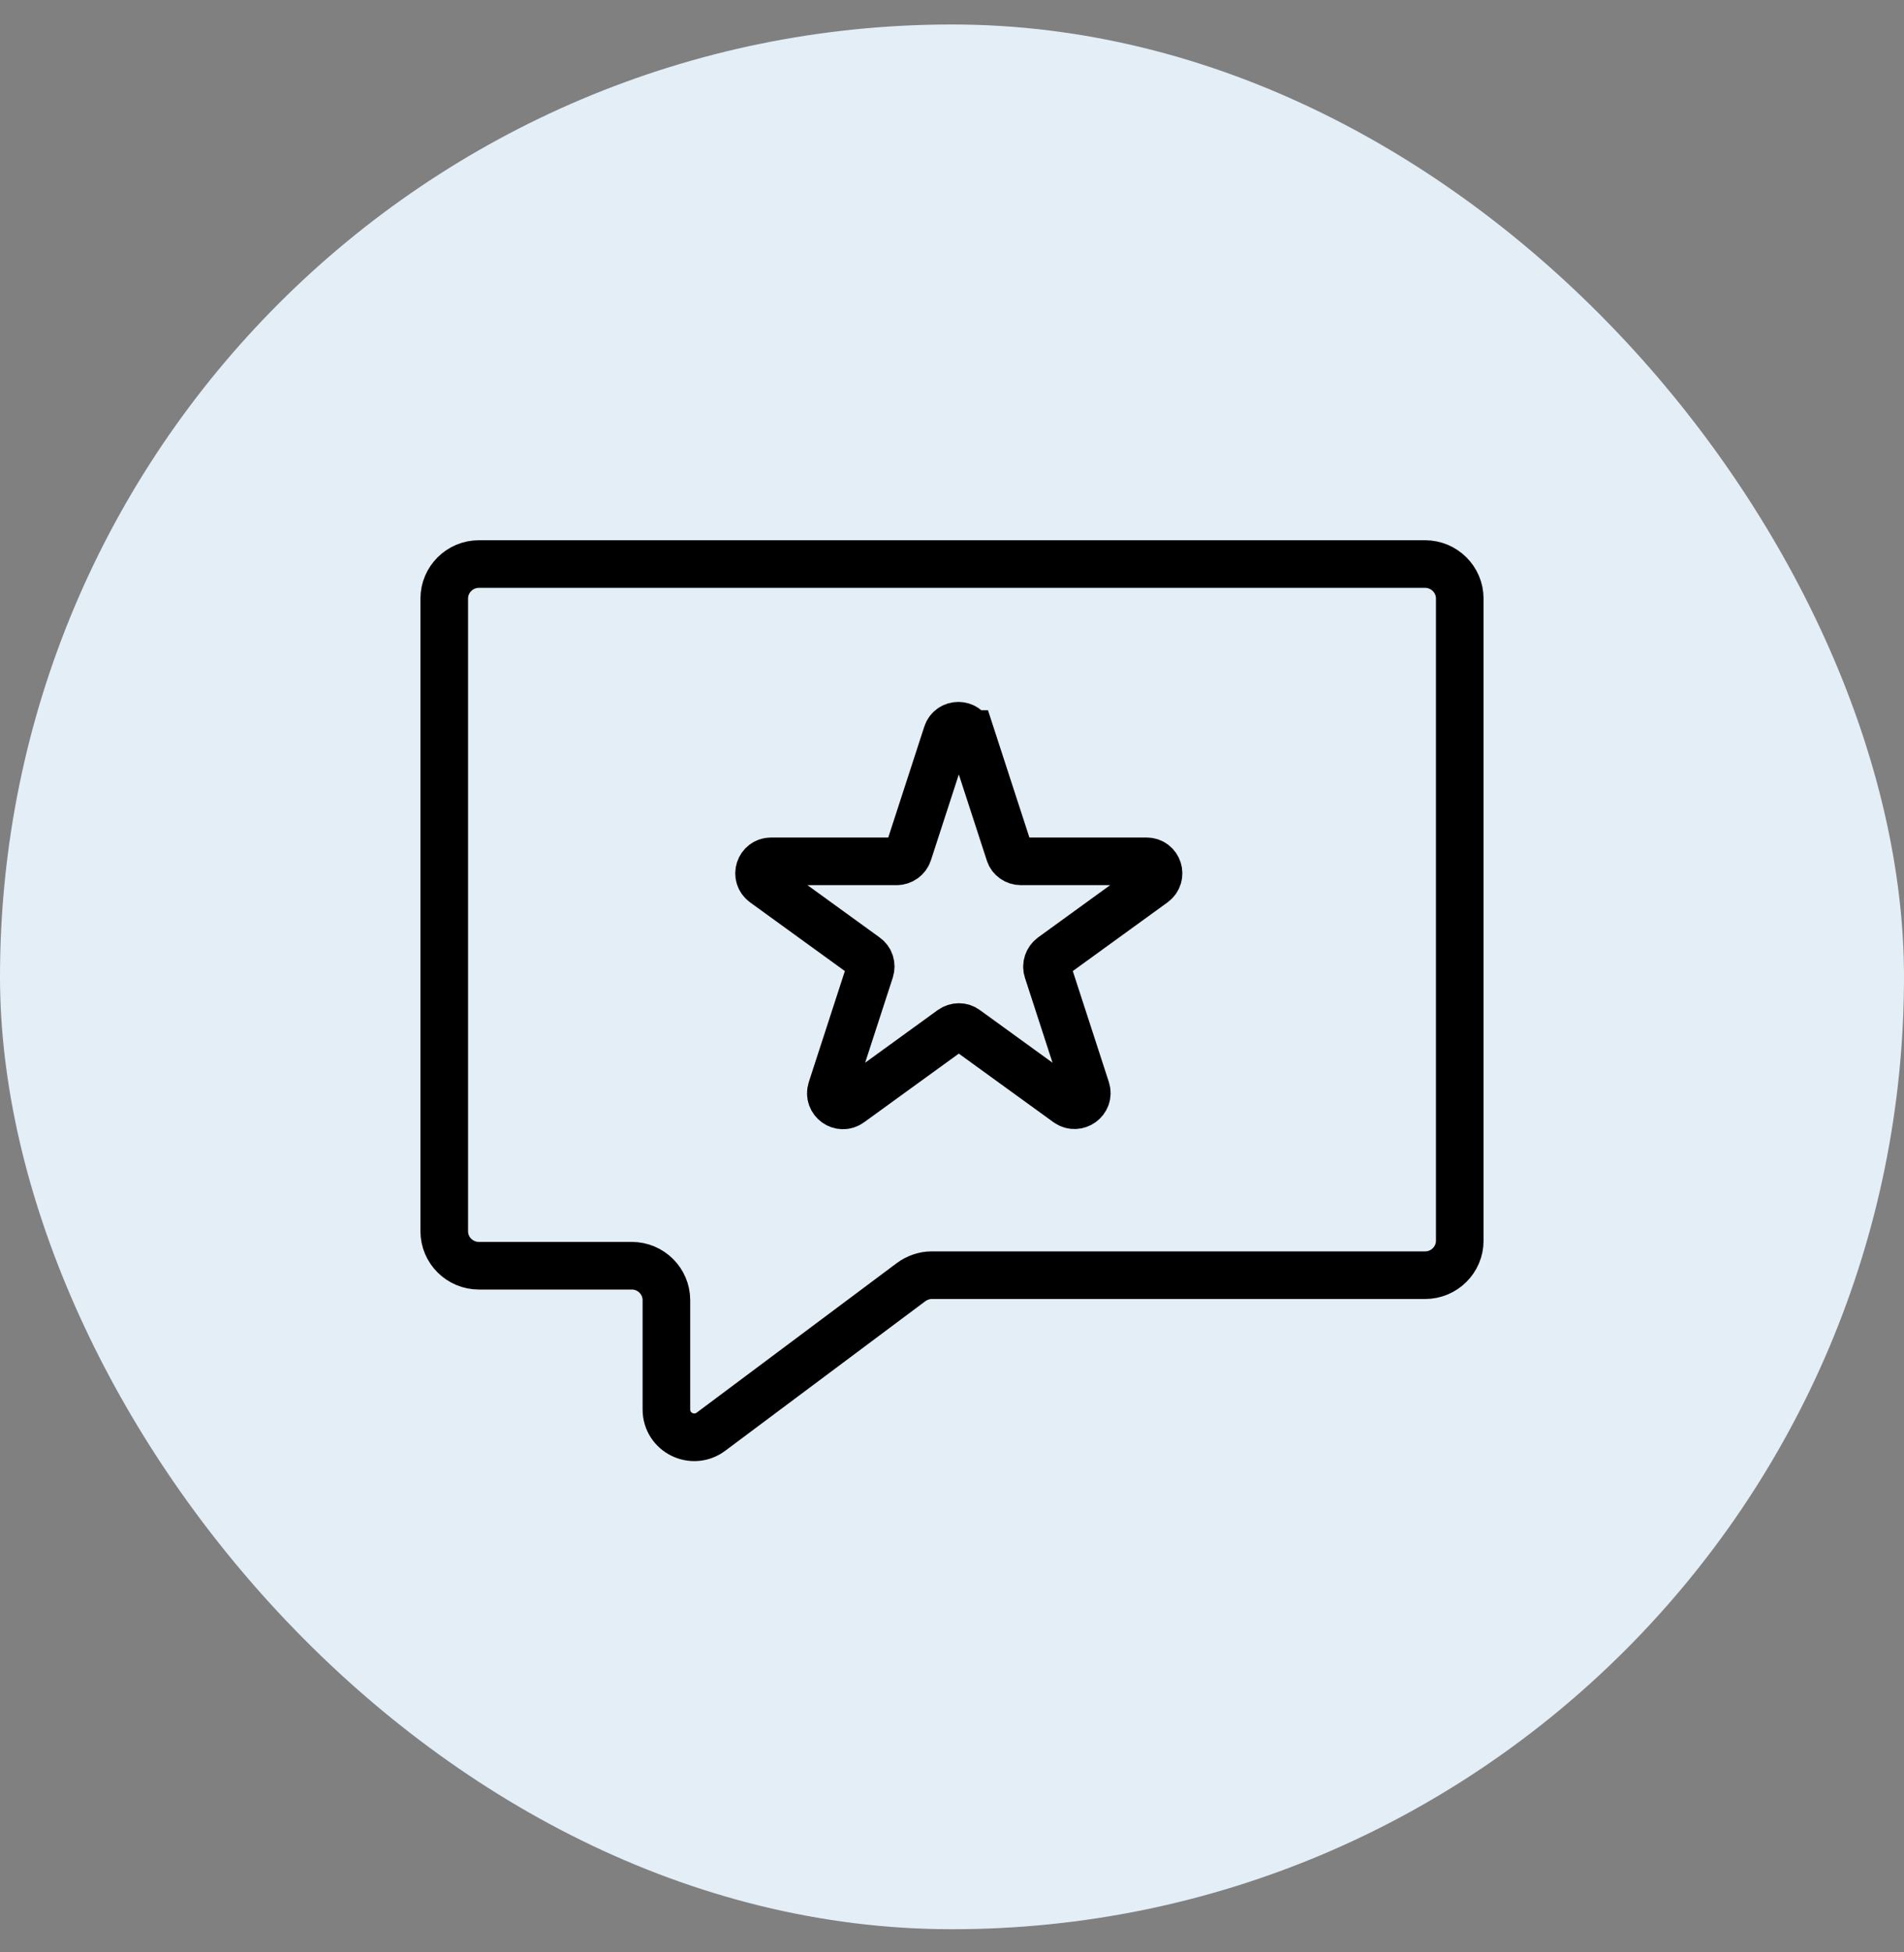 <svg width="40" height="41" viewBox="0 0 40 41" fill="none" xmlns="http://www.w3.org/2000/svg">
<rect x="0" y="0" width="40" height="41" fill="#808080" stroke="none"/>
<rect y="0.514" width="40" height="40" rx="20" fill="#E3EEF6"></rect>
<path d="M19.573 26.779H29.94C30.34 26.779 30.667 26.454 30.667 26.056V12.569C30.667 12.171 30.34 11.845 29.94 11.845H10.06C9.66 11.845 9.333 12.171 9.333 12.569V25.857C9.333 26.255 9.66 26.58 10.06 26.58H13.273C13.673 26.58 14 26.905 14 27.303V29.598C14 30.083 14.553 30.355 14.94 30.063L19.14 26.925C19.267 26.832 19.42 26.779 19.573 26.779Z" stroke="black" stroke-miterlimit="10"></path>
<path d="M20.393 15.415L21.207 17.916C21.24 18.022 21.34 18.088 21.447 18.088H24.087C24.333 18.088 24.433 18.4 24.233 18.546L22.1 20.092C22.013 20.158 21.973 20.271 22.007 20.377L22.82 22.878C22.893 23.11 22.627 23.302 22.427 23.163L20.293 21.617C20.207 21.551 20.087 21.551 19.993 21.617L17.86 23.163C17.66 23.309 17.393 23.117 17.467 22.878L18.28 20.377C18.313 20.271 18.28 20.158 18.187 20.092L16.053 18.546C15.853 18.4 15.953 18.088 16.2 18.088H18.84C18.947 18.088 19.047 18.015 19.08 17.916L19.893 15.415C19.967 15.182 20.3 15.182 20.373 15.415H20.393Z" stroke="black" stroke-miterlimit="10"></path>
</svg>
